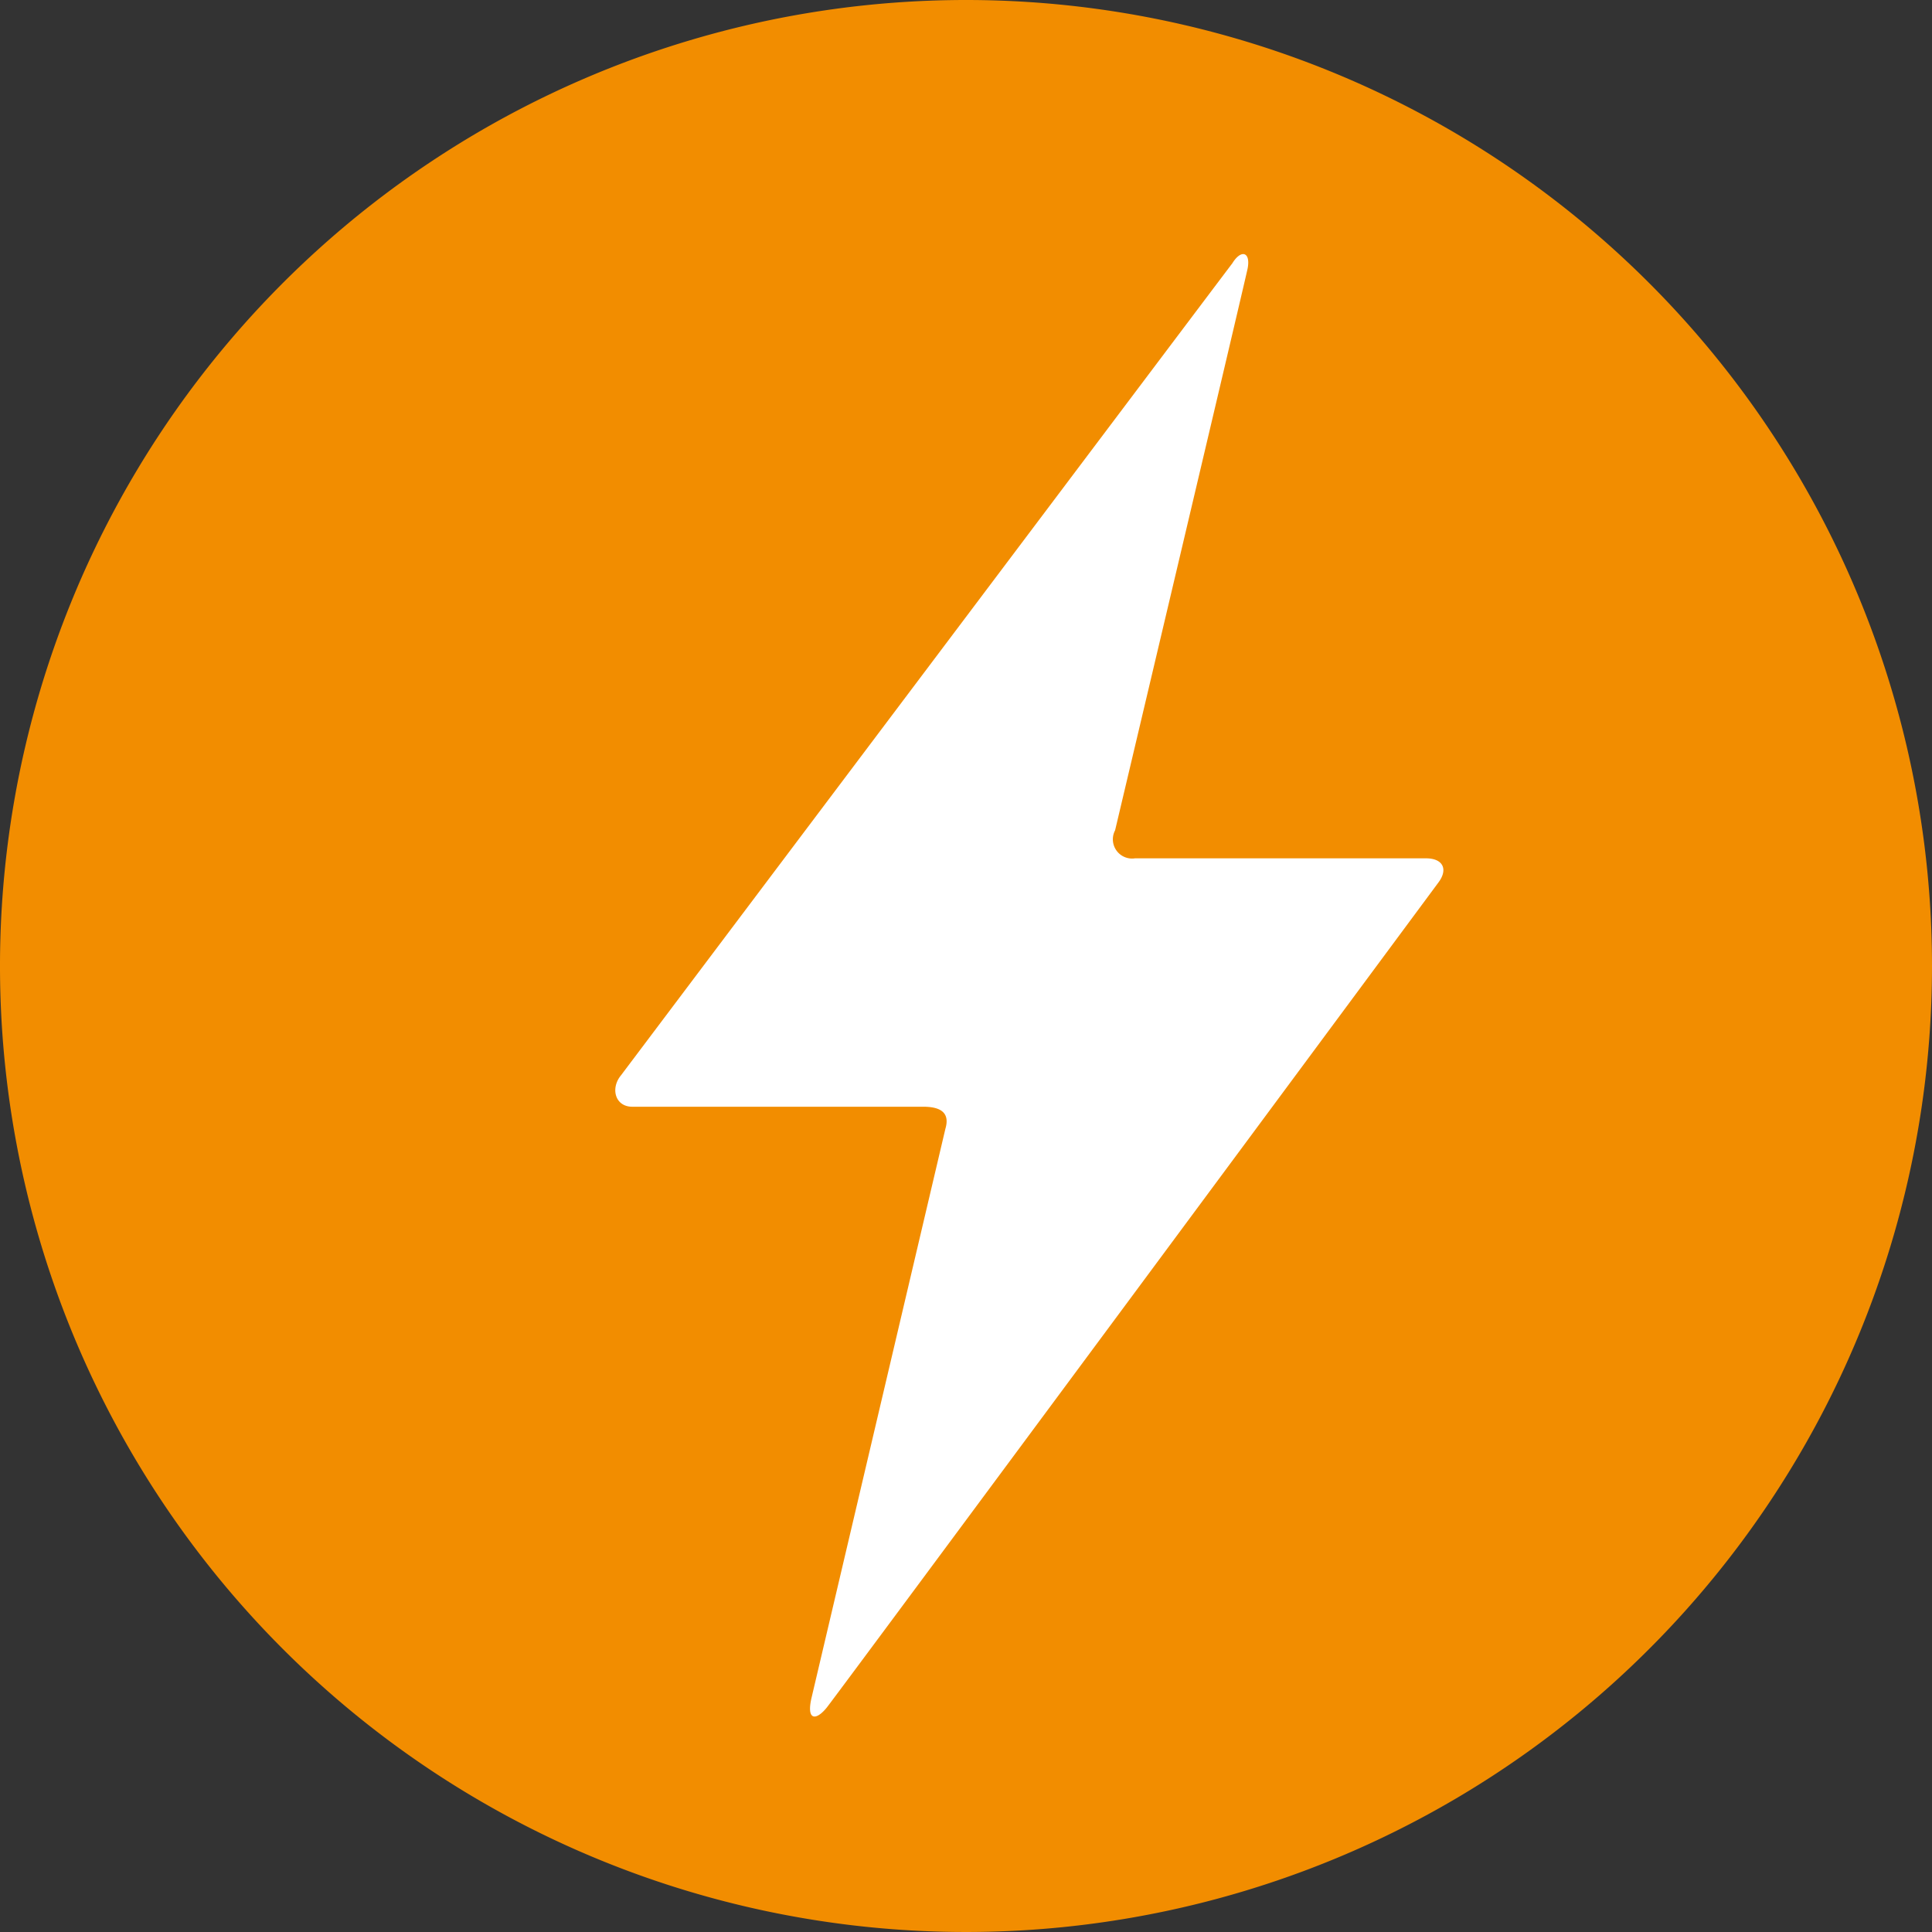 <?xml version="1.0" encoding="UTF-8"?>
<svg xmlns="http://www.w3.org/2000/svg" xmlns:xlink="http://www.w3.org/1999/xlink" id="Groupe_202" data-name="Groupe 202" width="133.466" height="133.466" viewBox="0 0 133.466 133.466">
  <rect x="0" y="0" width="133.466" height="133.466" fill="#333333" stroke="none"/>
  <defs>
    <clipPath id="clip-path">
      <rect id="Rectangle_127" data-name="Rectangle 127" width="133.466" height="133.466" fill="none"></rect>
    </clipPath>
  </defs>
  <g id="Groupe_157" data-name="Groupe 157" clip-path="url(#clip-path)">
    <path id="Tracé_65" data-name="Tracé 65" d="M133.466,66.733A66.733,66.733,0,1,1,66.733,0a66.733,66.733,0,0,1,66.733,66.733" fill="#f28d00"></path>
    <path id="Tracé_66" data-name="Tracé 66" d="M65.309,77.98c.335-1.131-.352-1.525-1.533-1.525h-20.1c-1.181,0-1.525-1.273-.771-2.178,0,0,41.414-55.026,42.225-56.086.609-.993,1.28-.791,1.057.361-.314,1.462-9.154,38.807-9.154,38.807a1.329,1.329,0,0,0,1.375,1.936h20.1c1.181,0,1.558.762.838,1.7,0,0-41.472,56.014-42.22,56.952s-1.439.93-1.06-.674S65.309,77.98,65.309,77.98" fill="#fff"></path>
  </g>
</svg>
